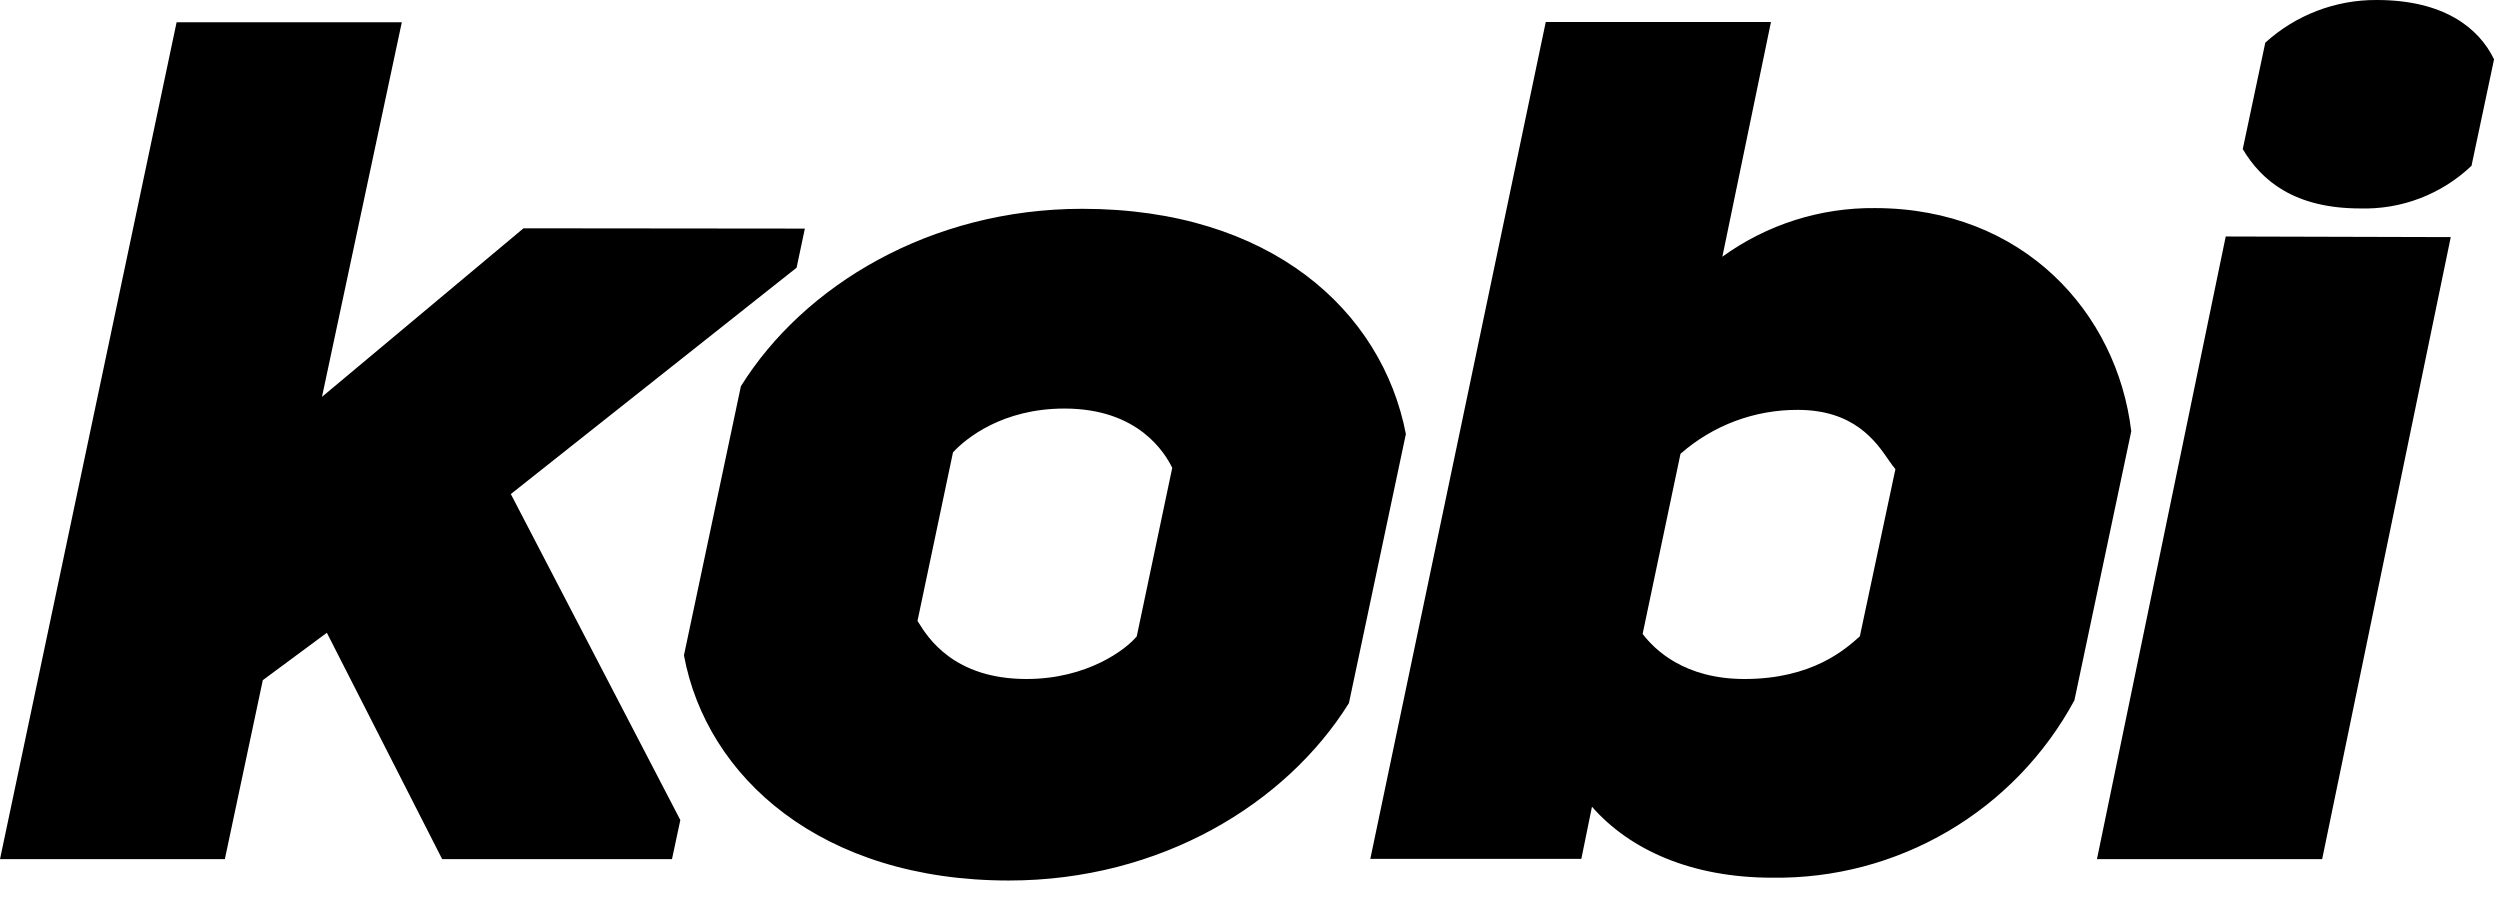 <svg width="145" height="52" viewBox="0 0 145 52" fill="none" xmlns="http://www.w3.org/2000/svg">
<path fill-rule="evenodd" clip-rule="evenodd" d="M129.092 13.716L121.623 49.83H134.685L142.144 13.752L129.092 13.716ZM131.387 2.475L130.08 8.648C131.181 10.505 133.105 12.085 136.886 12.09C138.074 12.124 139.256 11.924 140.365 11.499C141.474 11.074 142.488 10.434 143.348 9.615L144.655 3.442C143.76 1.585 141.697 0 137.848 0C135.461 -0.014 133.154 0.869 131.387 2.475ZM123.613 25.013L120.316 40.617C118.613 43.771 116.079 46.398 112.987 48.212C109.896 50.026 106.367 50.958 102.783 50.906C98.153 50.906 94.552 49.321 92.334 46.79L91.717 49.815H79.478L89.654 1.276H102.716L99.897 14.889C102.475 13.023 105.584 12.034 108.766 12.069C117.357 12.085 122.79 18.135 123.613 25.013ZM109.536 26.674L109.536 26.674C108.806 25.613 107.54 23.773 104.275 23.773C101.771 23.761 99.35 24.667 97.469 26.32L95.272 36.768C95.956 37.663 97.674 39.382 101.183 39.382C105.103 39.382 107.027 37.663 107.871 36.907L109.934 27.21C109.816 27.08 109.687 26.894 109.536 26.674ZM46.203 15.526L46.682 13.258L30.363 13.242L18.675 23.017L23.305 1.291H10.243L0 49.83H13.041L15.243 39.449L18.958 36.701L25.646 49.83H38.975L39.459 47.562L29.628 28.655L46.203 15.526ZM42.972 22.4L39.669 38.008C40.976 45.077 47.633 51.07 58.509 51.07C67.306 51.07 74.596 46.625 78.238 40.781L81.541 25.173C80.162 18.027 73.701 12.111 62.768 12.111C53.971 12.111 46.614 16.555 42.972 22.4ZM67.99 27.133L65.932 36.907C65.315 37.663 63.067 39.382 59.538 39.382C55.314 39.382 53.813 36.972 53.277 36.111L53.276 36.11C53.254 36.075 53.234 36.042 53.215 36.012L55.273 26.238C56.029 25.414 58.159 23.696 61.734 23.696C66.066 23.696 67.579 26.309 67.99 27.133Z" fill="black"/>
</svg>
